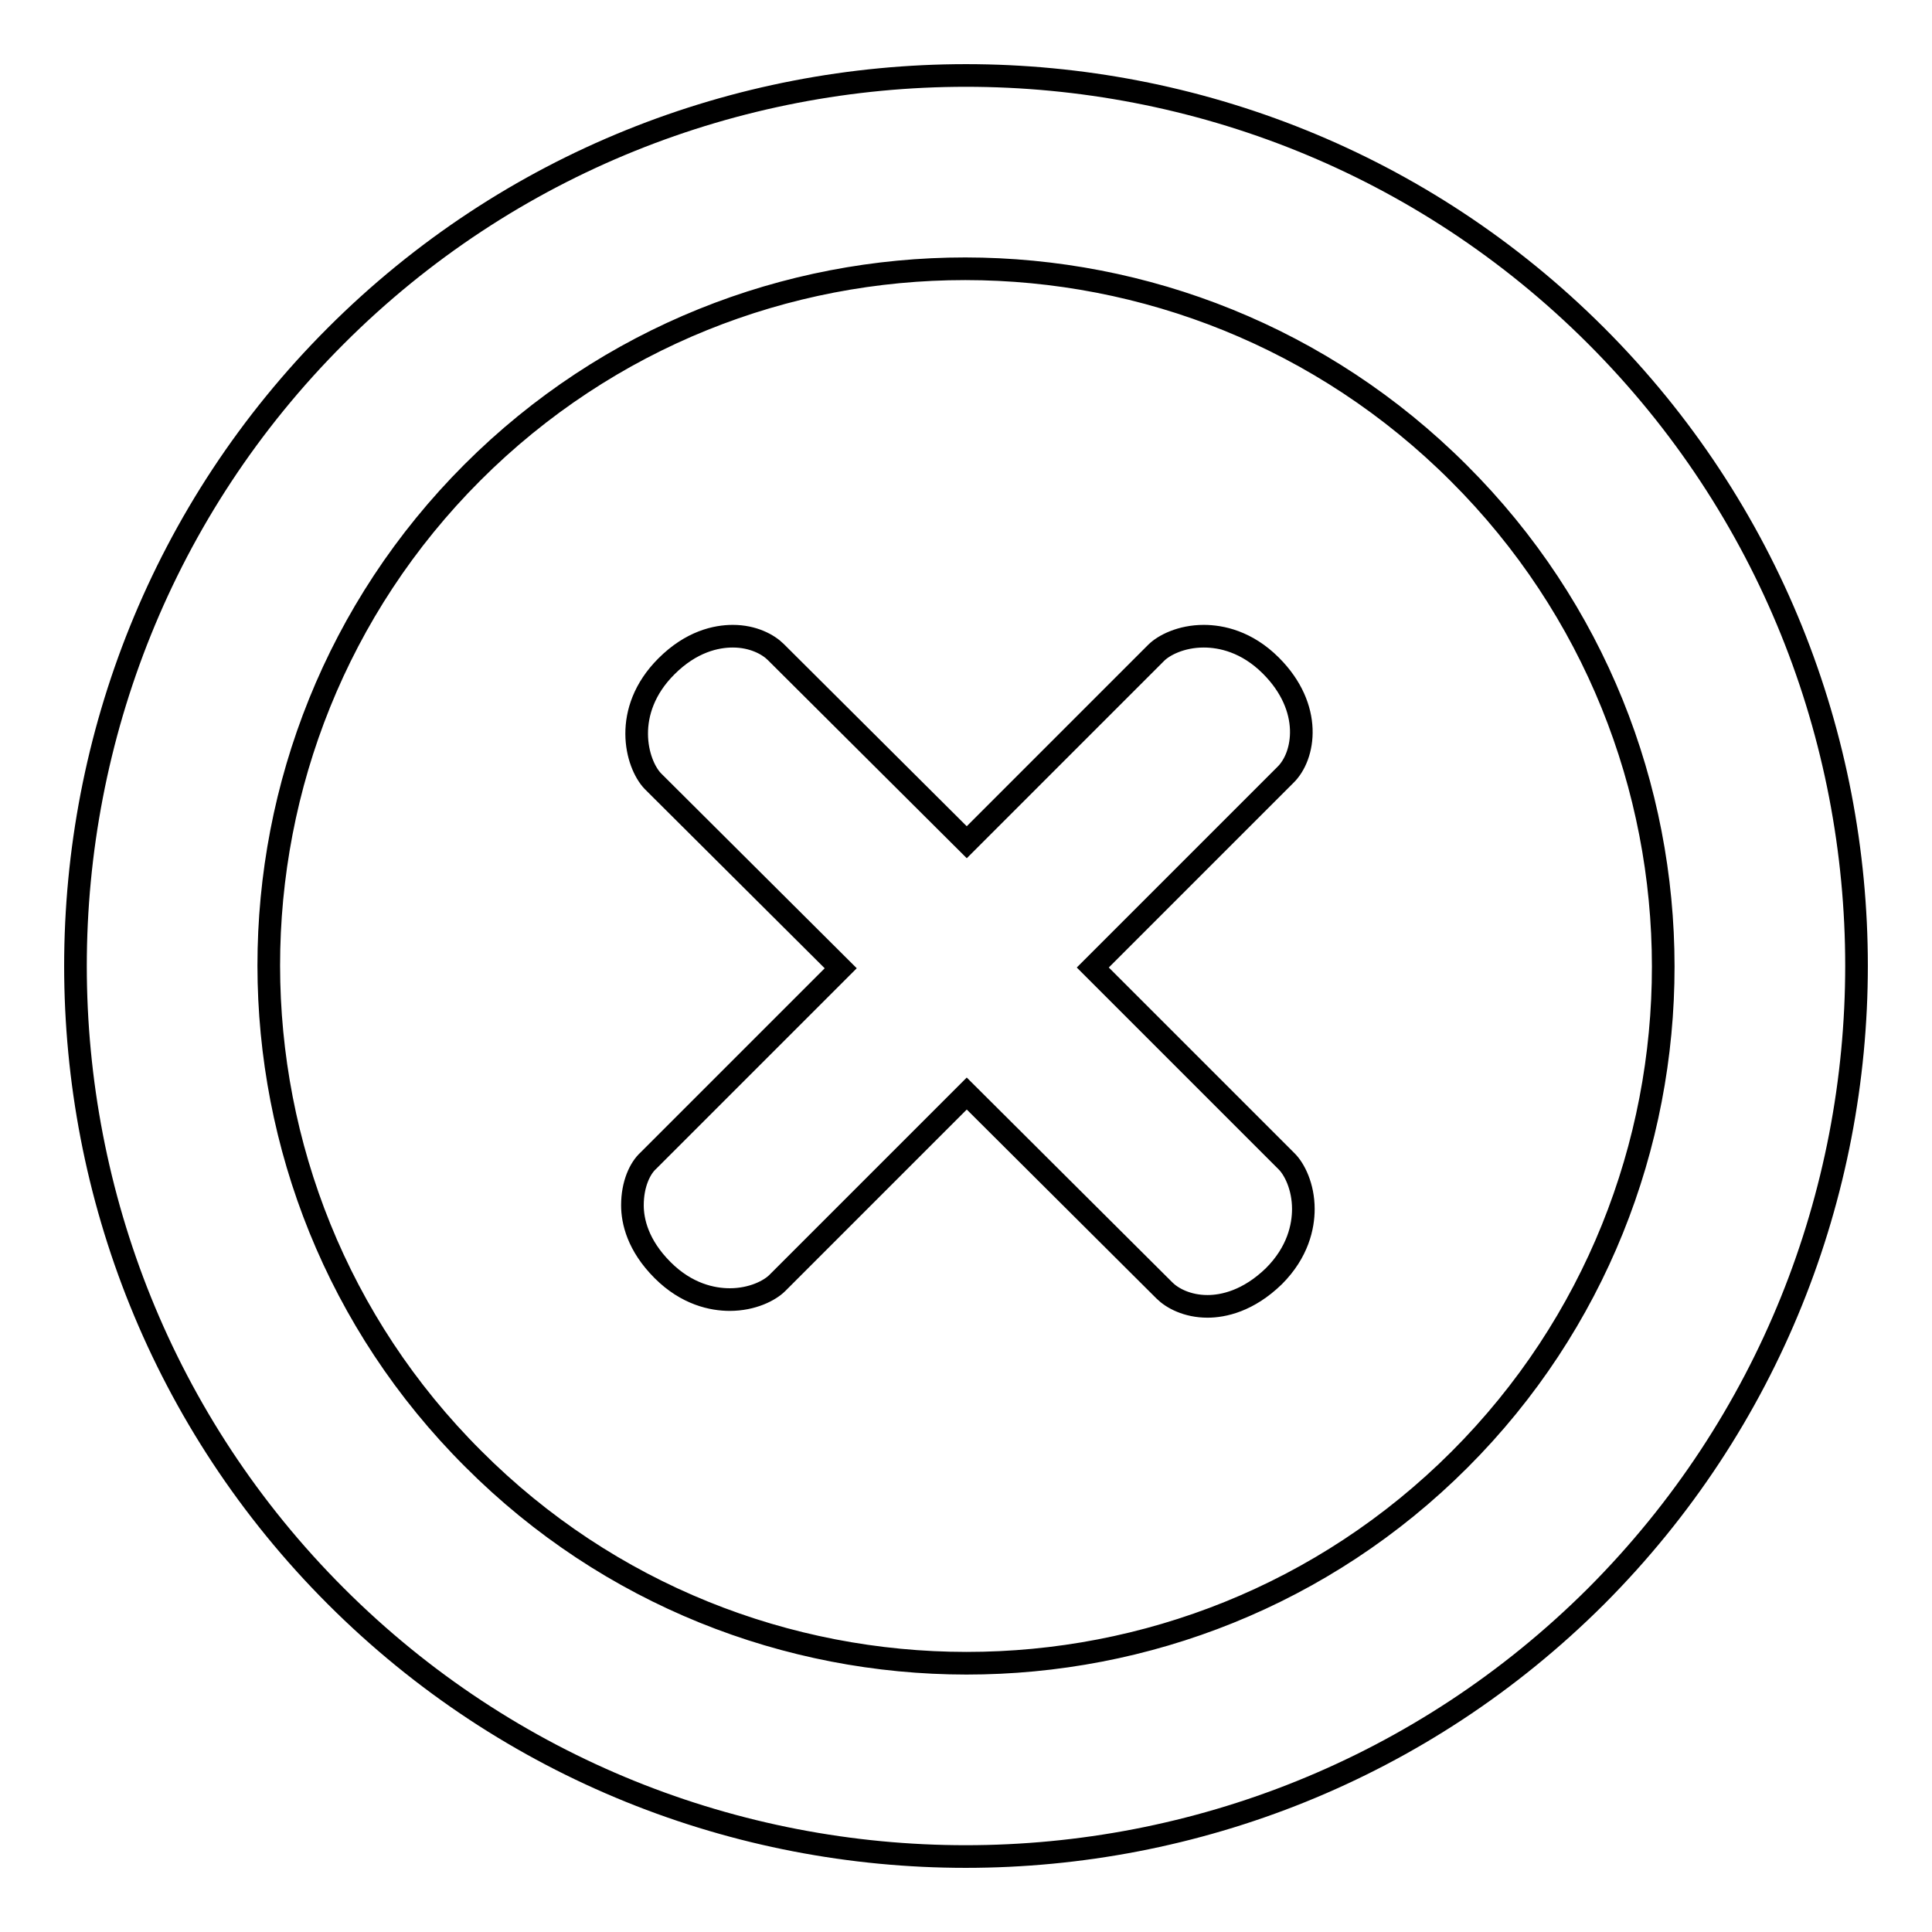 <?xml version="1.0" encoding="utf-8"?>
<!-- Svg Vector Icons : http://www.onlinewebfonts.com/icon -->
<!DOCTYPE svg PUBLIC "-//W3C//DTD SVG 1.1//EN" "http://www.w3.org/Graphics/SVG/1.1/DTD/svg11.dtd">
<svg version="1.1" xmlns="http://www.w3.org/2000/svg" xmlns:xlink="http://www.w3.org/1999/xlink" x="0px" y="0px" viewBox="0 0 256 256" enable-background="new 0 0 256 256" xml:space="preserve">
<g><g><path stroke-width="3" fill-opacity="0" stroke="#000000"  d="M211.5,44.5c-46-46-121-46-167,0c-46,46-46,121,0,167c46,46,120.9,46,167,0C257.5,165.4,257.5,90.5,211.5,44.5L211.5,44.5z M62.7,193.3c-36.1-36-36.1-94.7-0.1-130.7c36-36,94.6-36,130.7,0.1c36.1,36,36.1,94.7,0.1,130.7C157.4,229.4,98.7,229.4,62.7,193.3L62.7,193.3z"/><path stroke-width="3" fill-opacity="0" stroke="#000000"  d="M160,173.1c-2.7,0-4.7-1.1-5.7-2.1l-26.2-26.1L103,170c-1,1-3.3,2.2-6.3,2.2c-2.3,0-5.7-0.7-8.9-3.9c-3.3-3.3-4-6.5-4-8.6c0-2.8,1-4.9,2.1-5.9l25.5-25.5l-24.9-24.8c-2.2-2.3-4.1-9.3,1.8-15.2c3.3-3.3,6.6-4,8.8-4c2.7,0,4.7,1.1,5.7,2.1l25.3,25.2l25.1-25.1c1-1,3.3-2.2,6.3-2.2c2.3,0,5.7,0.7,8.9,3.9c5.6,5.6,4.5,12,1.9,14.5l-25.5,25.5l25.7,25.7c1,1,2.2,3.3,2.2,6.3c0,2.3-0.7,5.7-3.9,8.9C165.4,172.4,162.1,173.1,160,173.1L160,173.1L160,173.1z"/></g></g>
</svg>